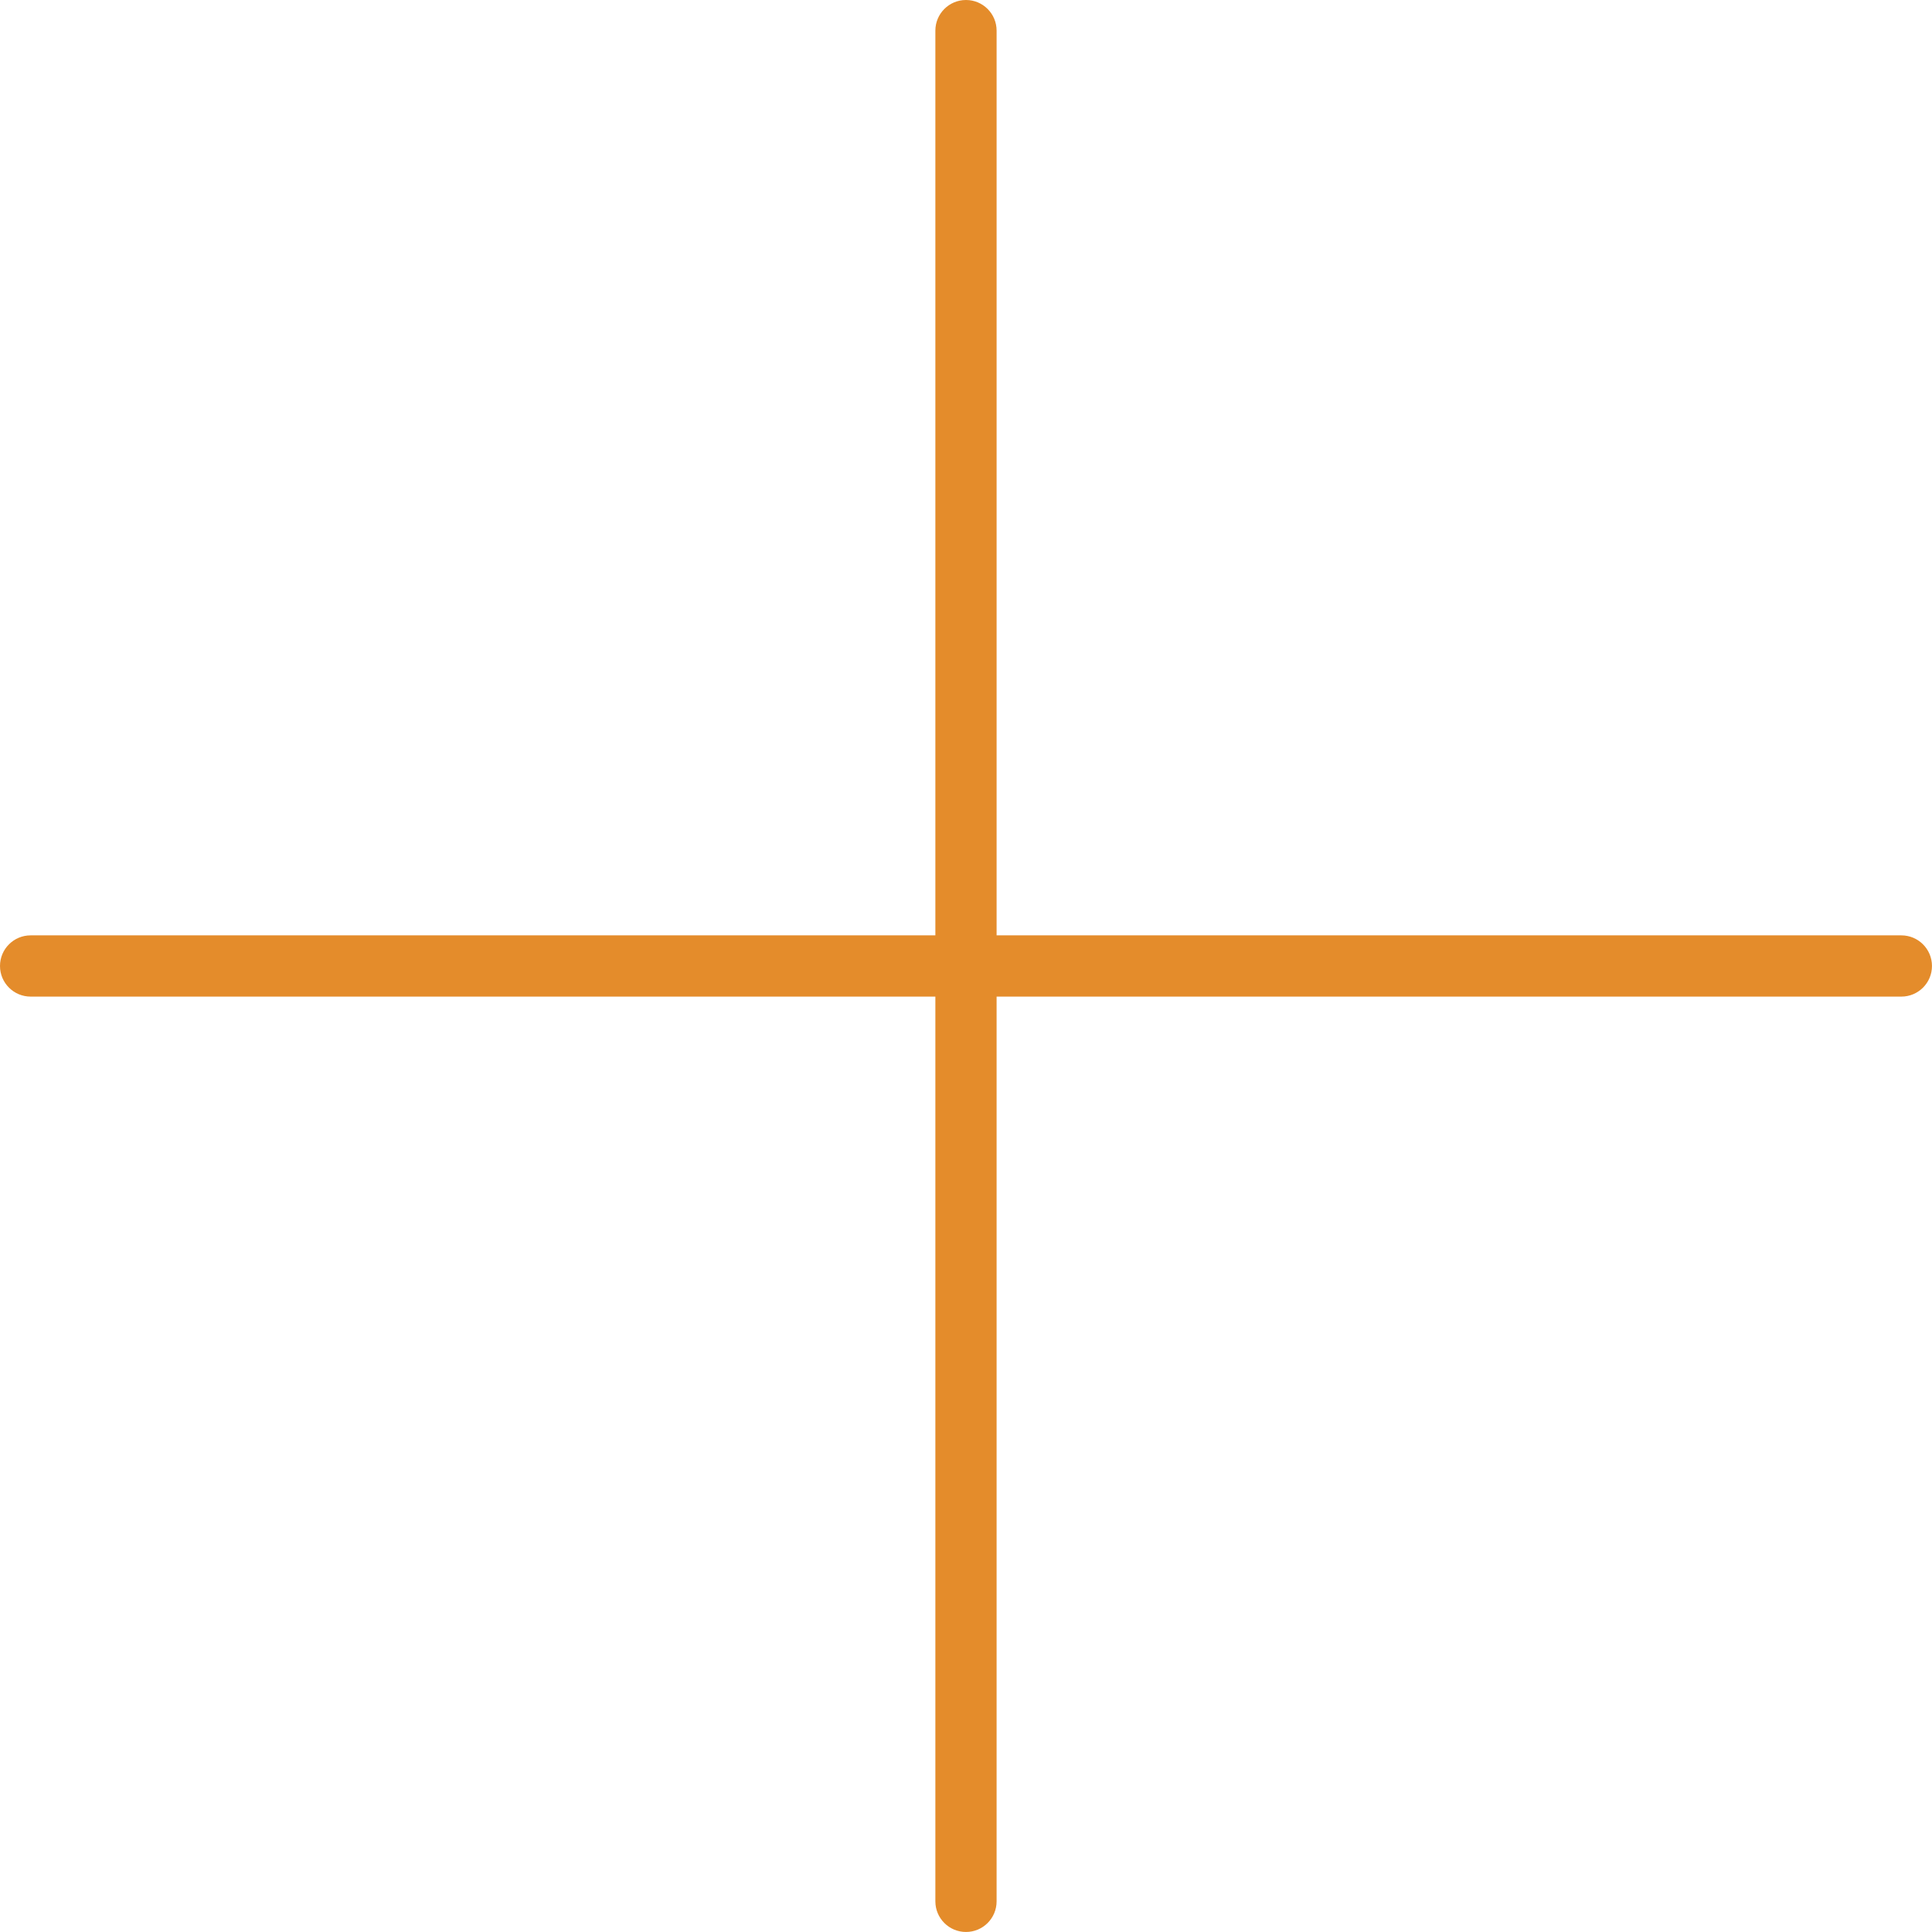 <?xml version="1.0" encoding="UTF-8" standalone="no"?><svg xmlns="http://www.w3.org/2000/svg" xmlns:xlink="http://www.w3.org/1999/xlink" fill="#e48c2b" height="473.3" preserveAspectRatio="xMidYMid meet" version="1" viewBox="0.0 0.0 473.3 473.3" width="473.3" zoomAndPan="magnify"><g id="change1_1"><path d="M236.646,473.293c-4.142,0-7.5-3.357-7.5-7.5V244.146H7.5c-4.142,0-7.5-3.357-7.5-7.5 c0-4.142,3.358-7.5,7.5-7.5h221.646V7.5c0-4.142,3.358-7.5,7.5-7.5c4.143,0,7.5,3.358,7.5,7.5 v221.646h221.646c4.143,0,7.5,3.358,7.5,7.5c0,4.143-3.357,7.5-7.5,7.5H244.146v221.646 C244.146,469.936,240.789,473.293,236.646,473.293z" fill="inherit"/></g></svg>